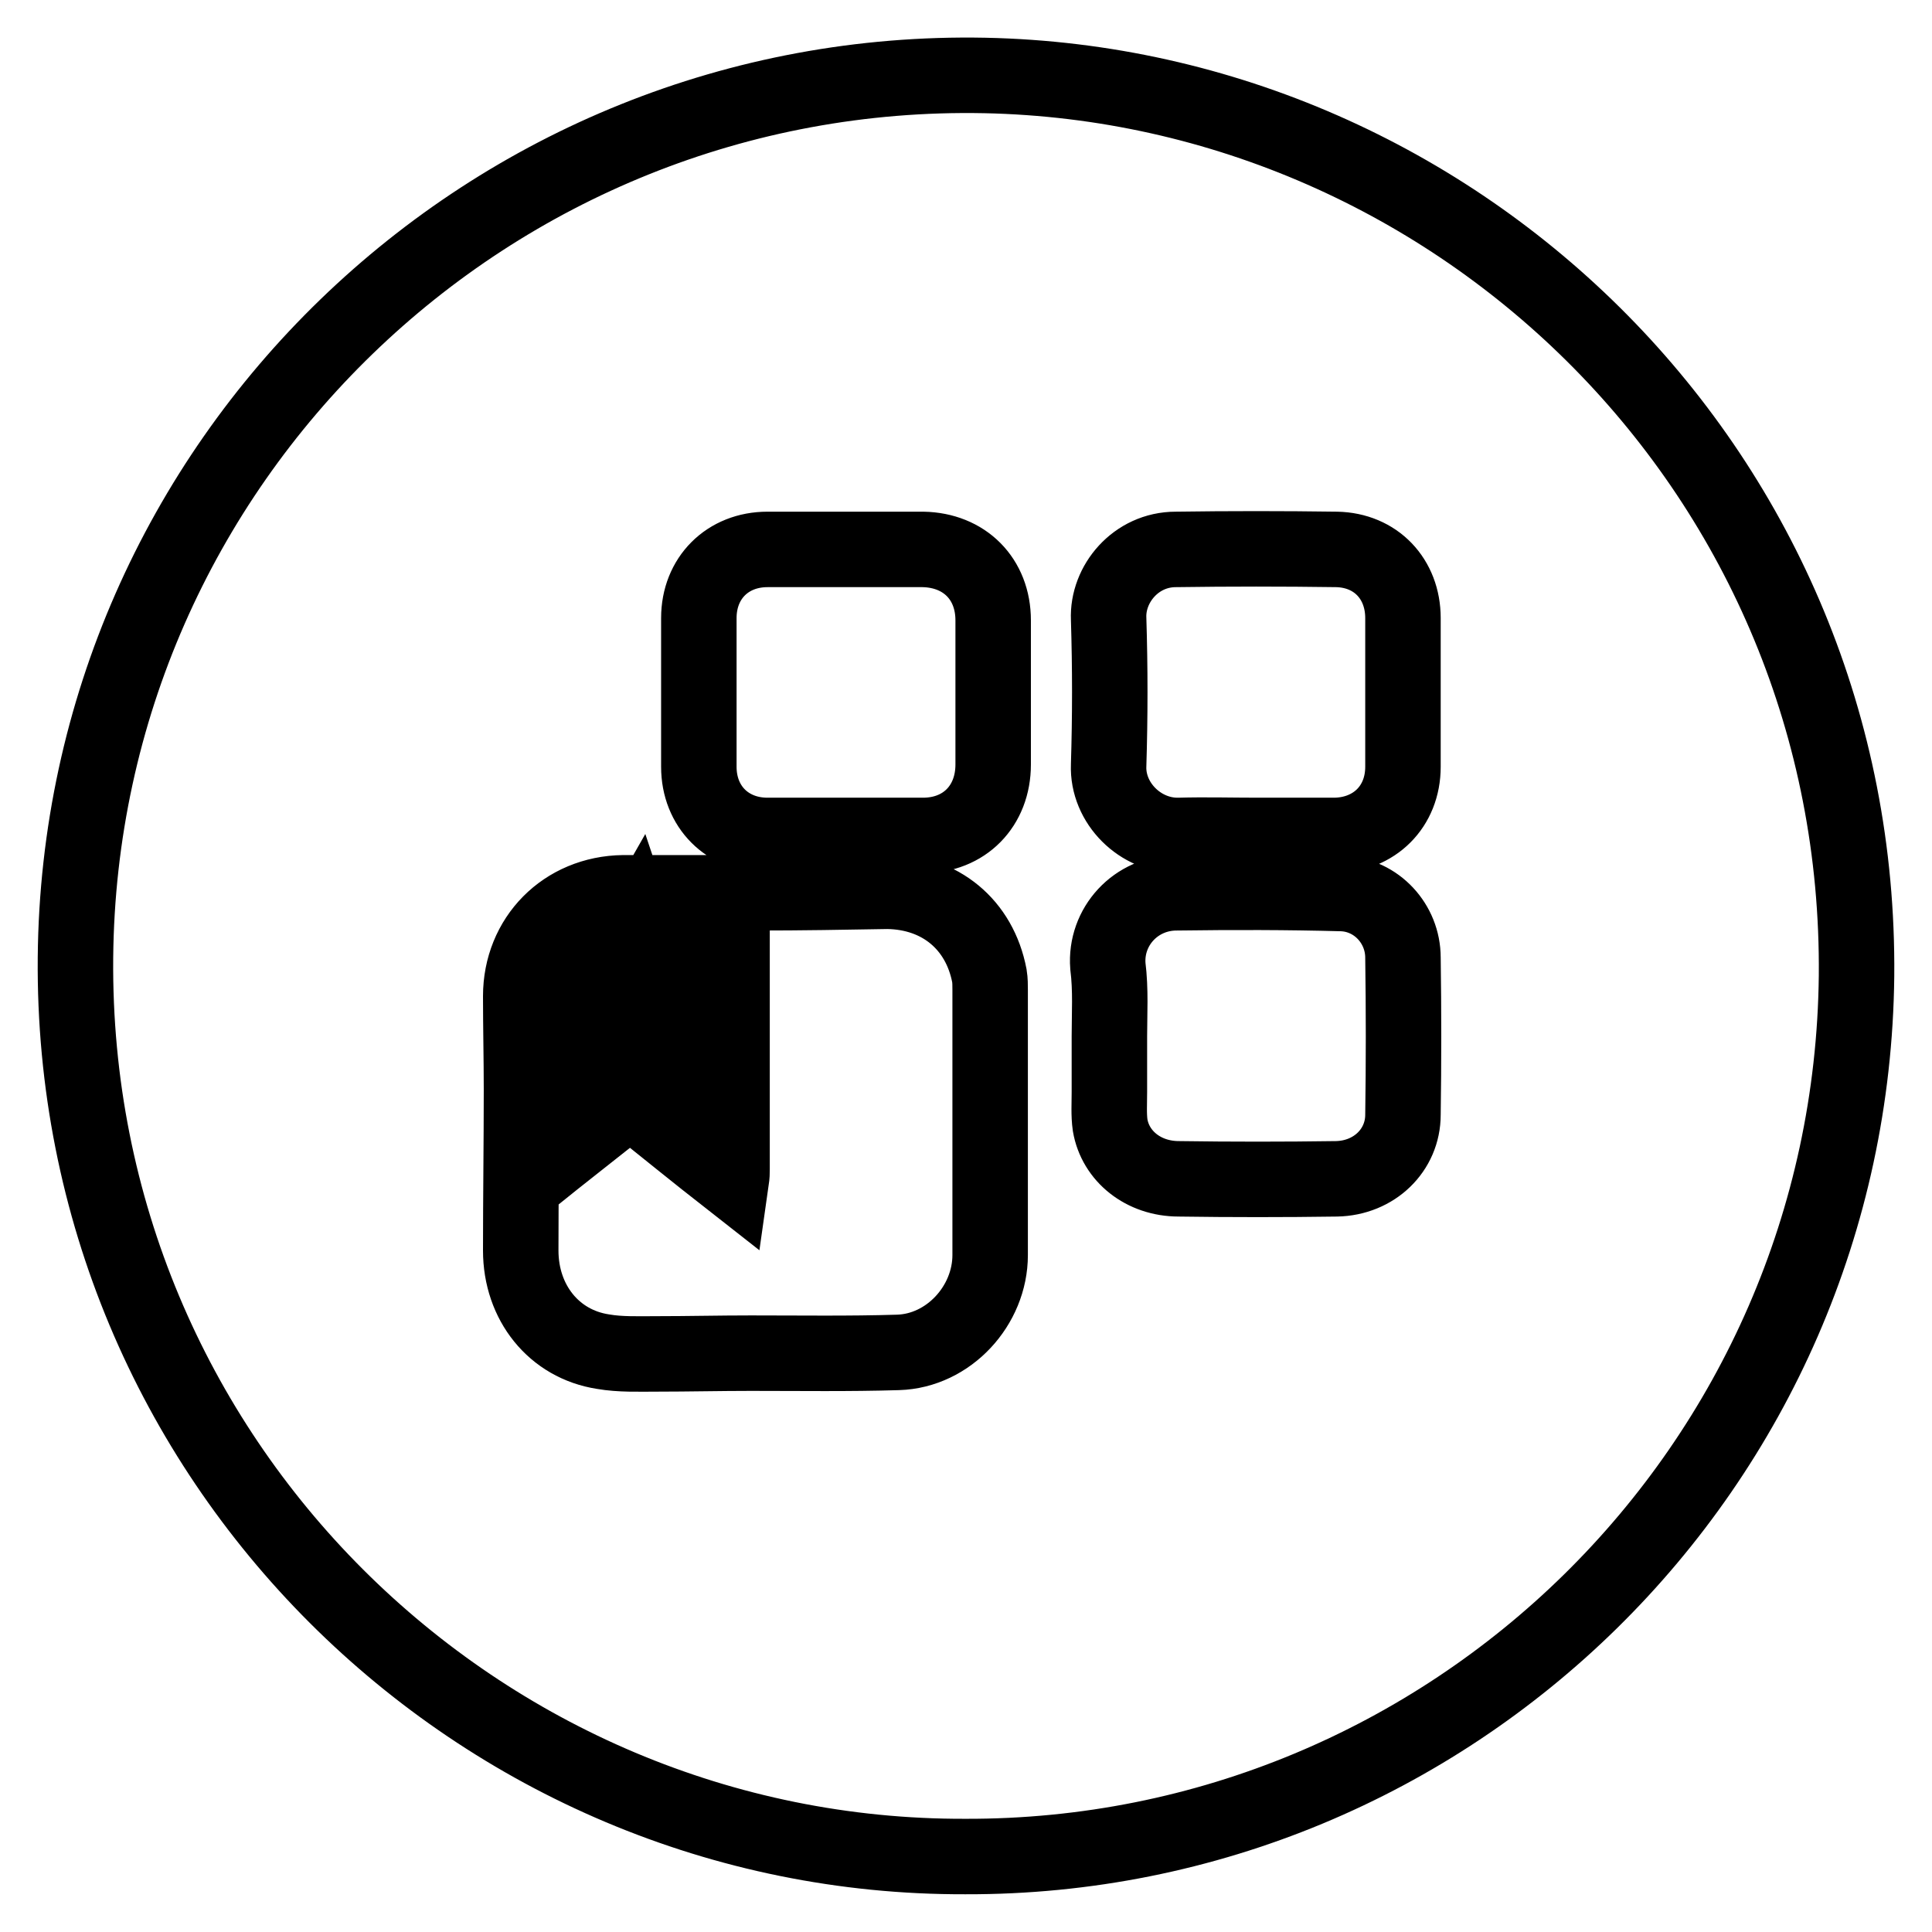 <?xml version="1.0" encoding="utf-8"?>
<!-- Svg Vector Icons : http://www.onlinewebfonts.com/icon -->
<!DOCTYPE svg PUBLIC "-//W3C//DTD SVG 1.1//EN" "http://www.w3.org/Graphics/SVG/1.1/DTD/svg11.dtd">
<svg version="1.1" xmlns="http://www.w3.org/2000/svg" xmlns:xlink="http://www.w3.org/1999/xlink" x="0px" y="0px" viewBox="0 0 256 256" enable-background="new 0 0 256 256" xml:space="preserve">
<g> <path stroke-width="10" fill-opacity="0" stroke="#000000"  d="M127.9,246C63.5,246.2,9.4,193.5,10,126.9C10.6,61.1,65,8.7,130.5,10c63,1.3,116.1,53,115.5,119.3 C245.3,194.5,192.1,246.2,127.9,246z M100.3,118.3c-5.9,0-11.8,0-17.7,0c-7.8,0.1-13.6,6-13.6,13.7c0,4.1,0.1,8.3,0.1,12.4 c0,7.1-0.1,14.2-0.1,21.3c0,6.9,4.4,12.4,10.9,13.4c2.3,0.4,4.7,0.3,7.1,0.3c4.2,0,8.4-0.1,12.5-0.1c6.5,0,13,0.1,19.5-0.1 c6.7-0.2,12.2-6.2,12.2-12.9c0-11.7,0-23.4,0-35.1c0-0.6,0-1.3-0.1-1.9c-1.3-6.8-6.5-11.1-13.5-11.2 C112,118.2,106.1,118.3,100.3,118.3z M111.9,110.7c3.5,0,6.9,0,10.4,0c5.5,0,9.3-3.9,9.3-9.4c0-6.4,0-12.8,0-19.1 c0-5.5-3.8-9.3-9.3-9.4c-6.9,0-13.8,0-20.6,0c-5.3,0-9.1,3.8-9.1,9.1c0,6.6,0,13.1,0,19.7c0,5.3,3.8,9.1,9.1,9.1 C105,110.7,108.4,110.7,111.9,110.7z M166.6,110.7c3.4,0,6.8,0,10.2,0c0,0,0.1,0,0.1,0c5.2-0.1,9-3.8,9-9.1c0-6.6,0-13.1,0-19.7 c0-5.2-3.6-9-8.8-9.1c-7.1-0.1-14.2-0.1-21.3,0c-5.3,0-9.1,4.6-8.9,9.2c0.2,6.5,0.2,12.9,0,19.4c-0.2,5,4.2,9.4,9.3,9.3 C159.7,110.6,163.1,110.7,166.6,110.7z M147,137.3c0,2.5,0,4.9,0,7.4c0,1.5-0.1,3,0.1,4.4c0.7,4.1,4.4,7.1,9.1,7.1 c7,0.1,13.9,0.1,20.9,0c5-0.1,8.8-3.8,8.8-8.5c0.1-6.9,0.1-13.8,0-20.8c0-4.5-3.5-8.3-8-8.5c-7.3-0.2-14.6-0.2-22-0.1 c-5.4,0-9.5,4.5-9.1,9.7C147.2,131.2,147,134.3,147,137.3z M96.9,156.4c-4.6-3.6-8.9-7.1-13.4-10.7c-4.4,3.5-8.9,7-13.5,10.7 c0-0.6-0.1-1.1-0.1-1.5c0-7.7,0-15.4,0-23.1c0-7.3,5.3-12.7,12.6-12.8c4.4,0,8.7,0,13.1,0c1.1,0,1.4,0.4,1.4,1.4 c0,11.5,0,23,0,34.5C97,155.4,97,155.7,96.9,156.4z M92.7,129c-0.1-0.1-0.1-0.3-0.2-0.4c-1.6,0-3.2-0.1-4.8,0 c-1,0.1-1.5-0.3-1.8-1.3c-0.4-1.6-1.1-3.1-1.6-4.6c-0.8,1.4-1.4,2.8-1.8,4.2c-0.4,1.3-1.1,1.8-2.5,1.7c-1.4-0.1-2.8,0-4.2,0 c0,0.1-0.1,0.3-0.1,0.4c1.2,0.9,2.3,1.9,3.6,2.7c1.1,0.7,1.3,1.5,0.8,2.7c-0.5,1.4-0.9,2.9-1.3,4.3c1.6-0.8,2.9-1.6,4.1-2.6 c0.9-0.7,1.6-0.8,2.5,0c1.2,1,2.6,1.8,3.9,2.7c-0.2-1.5-0.5-2.9-1-4.1c-0.6-1.4-0.4-2.4,1-3.2C90.5,130.8,91.6,129.8,92.7,129z"/></g>
</svg>